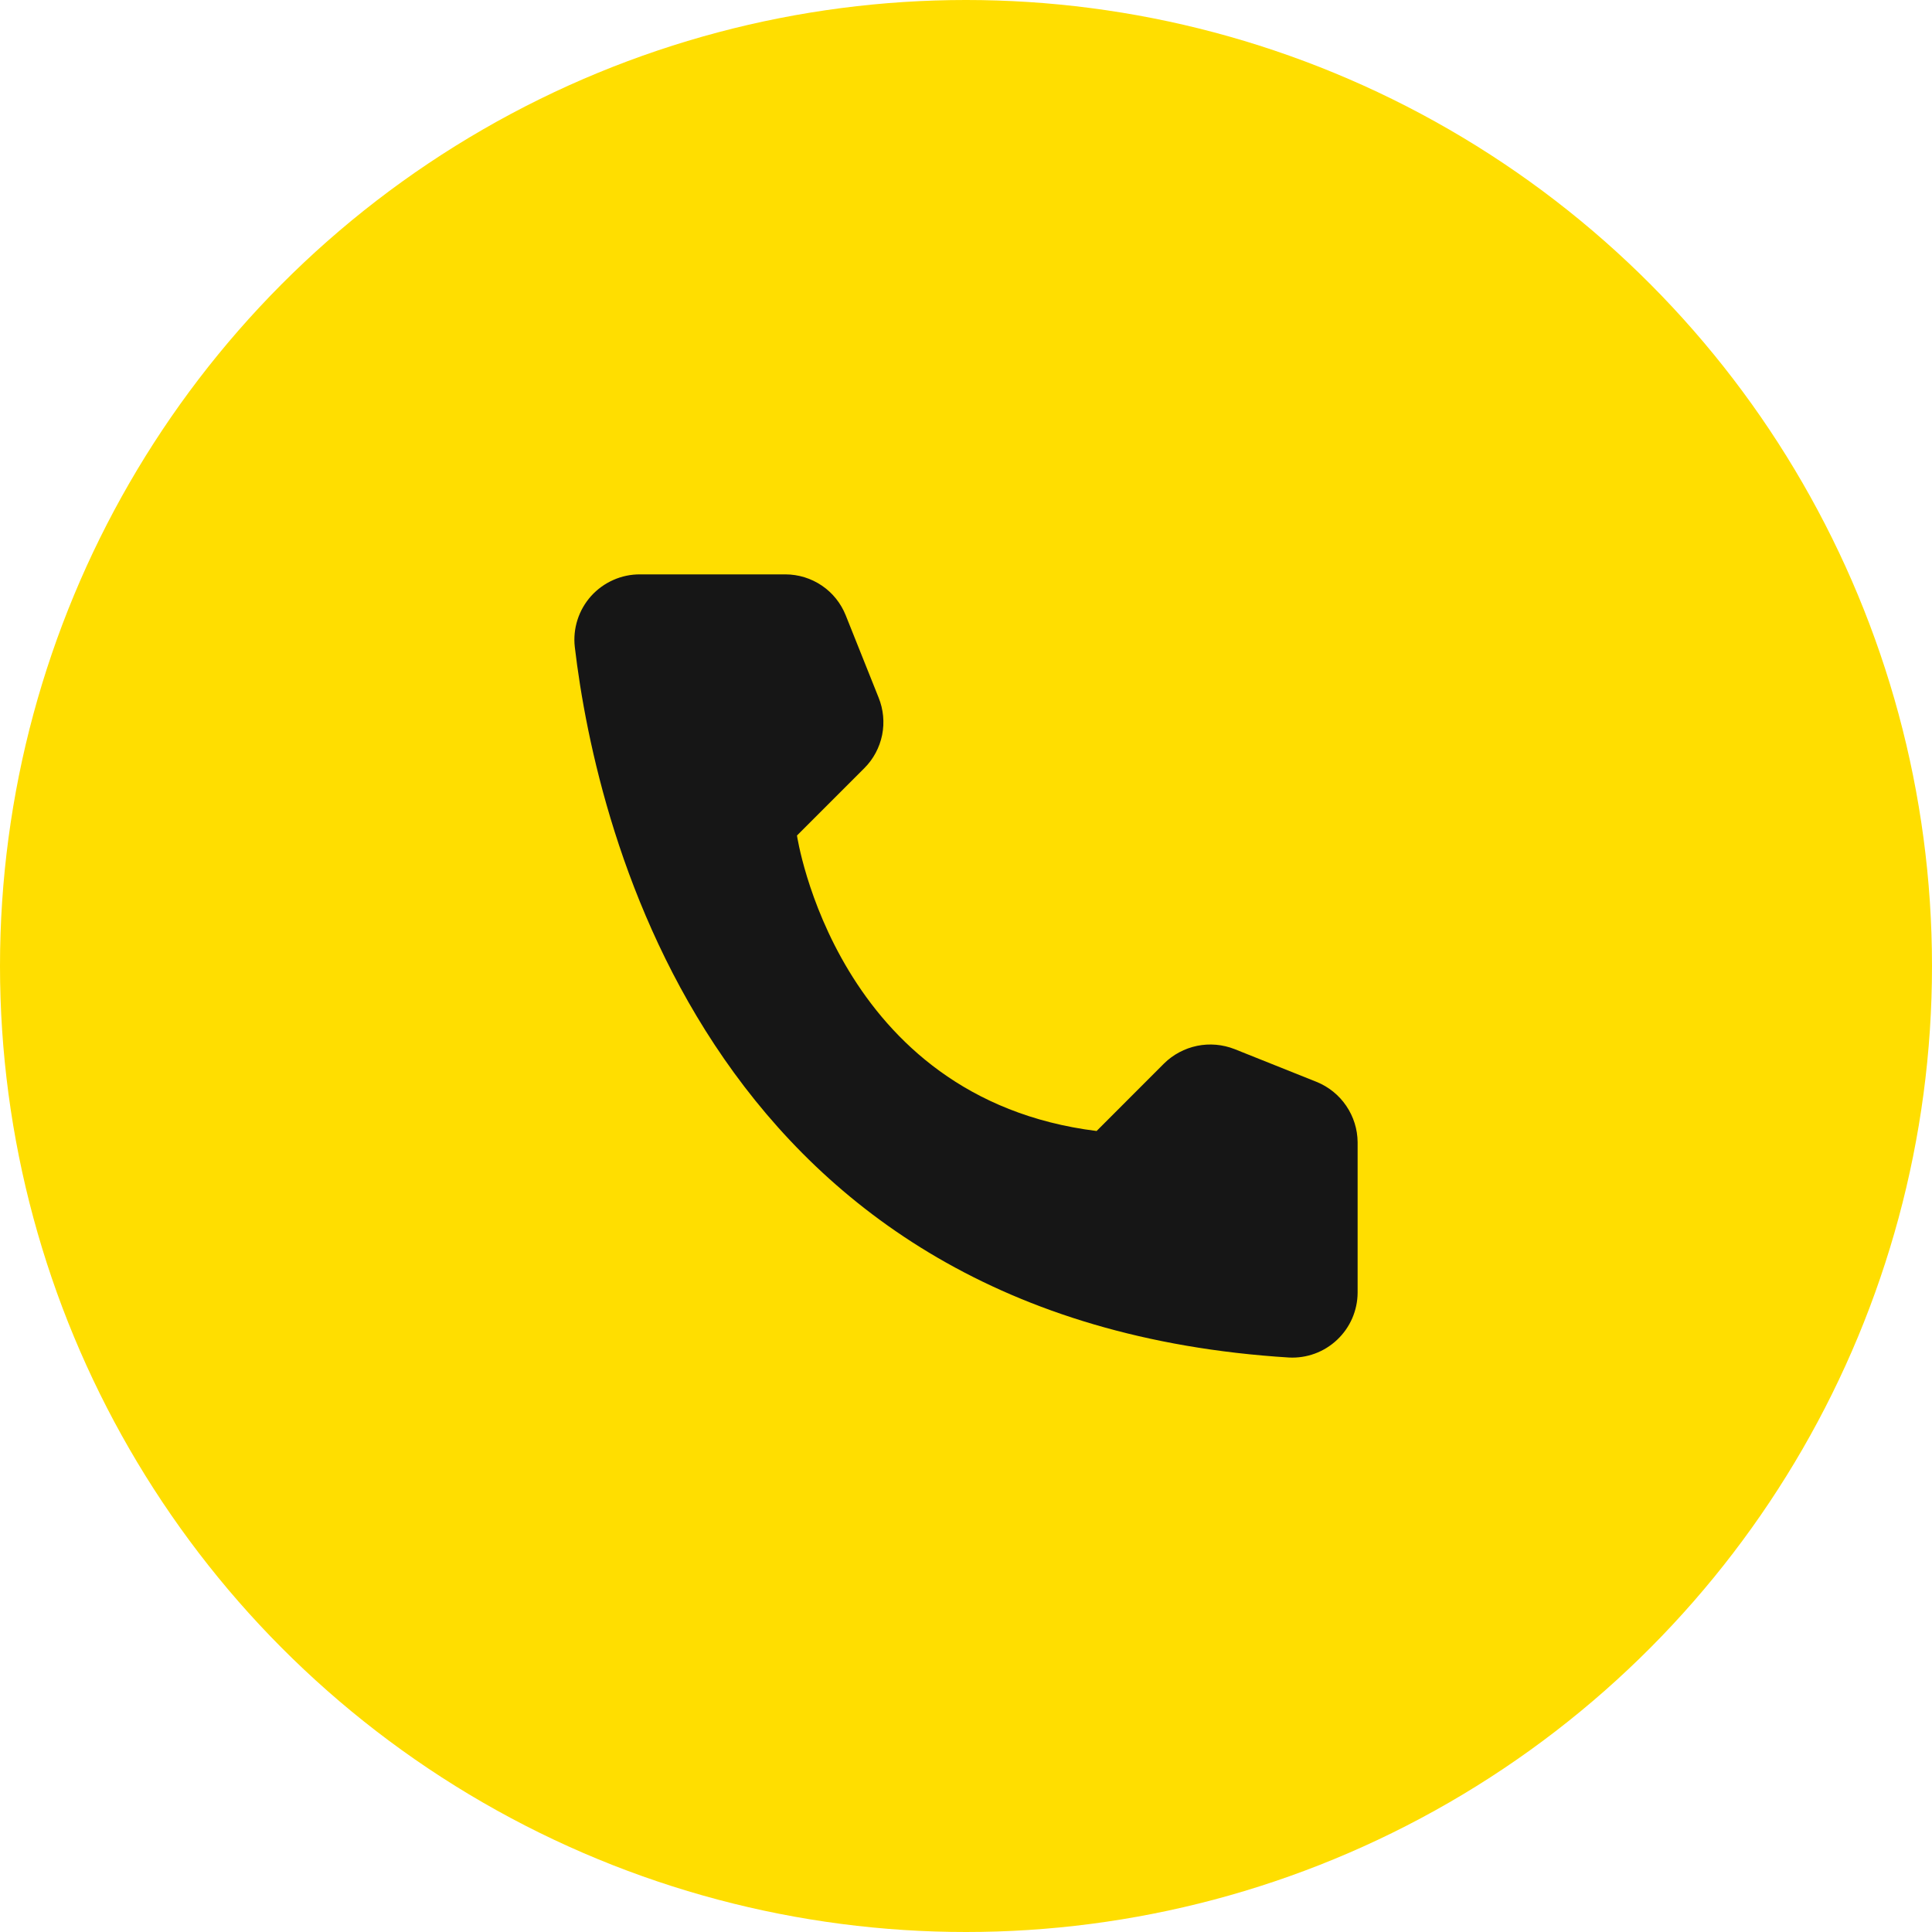 <?xml version="1.0" encoding="UTF-8"?> <svg xmlns="http://www.w3.org/2000/svg" width="37" height="37" viewBox="0 0 37 37" fill="none"><circle cx="18.5" cy="18.5" r="18.5" fill="#FFDE00"></circle><path d="M21.001 21.66L22.292 20.368C22.466 20.196 22.686 20.079 22.926 20.029C23.165 19.98 23.414 20.002 23.642 20.091L25.216 20.72C25.446 20.814 25.643 20.973 25.782 21.178C25.922 21.384 25.998 21.626 26 21.874V24.758C25.999 24.927 25.963 25.094 25.896 25.249C25.828 25.404 25.73 25.543 25.607 25.659C25.484 25.775 25.339 25.865 25.181 25.923C25.023 25.981 24.854 26.007 24.685 25.998C13.654 25.312 11.429 15.967 11.008 12.39C10.988 12.215 11.006 12.037 11.06 11.869C11.114 11.7 11.203 11.546 11.321 11.414C11.44 11.283 11.584 11.178 11.746 11.107C11.907 11.035 12.082 10.999 12.259 11H15.044C15.293 11.001 15.535 11.076 15.741 11.216C15.946 11.355 16.105 11.554 16.197 11.785L16.826 13.359C16.918 13.586 16.942 13.835 16.894 14.075C16.845 14.315 16.728 14.536 16.555 14.709L15.263 16.001C15.263 16.001 16.007 21.037 21.001 21.66Z" fill="#161616"></path></svg> 